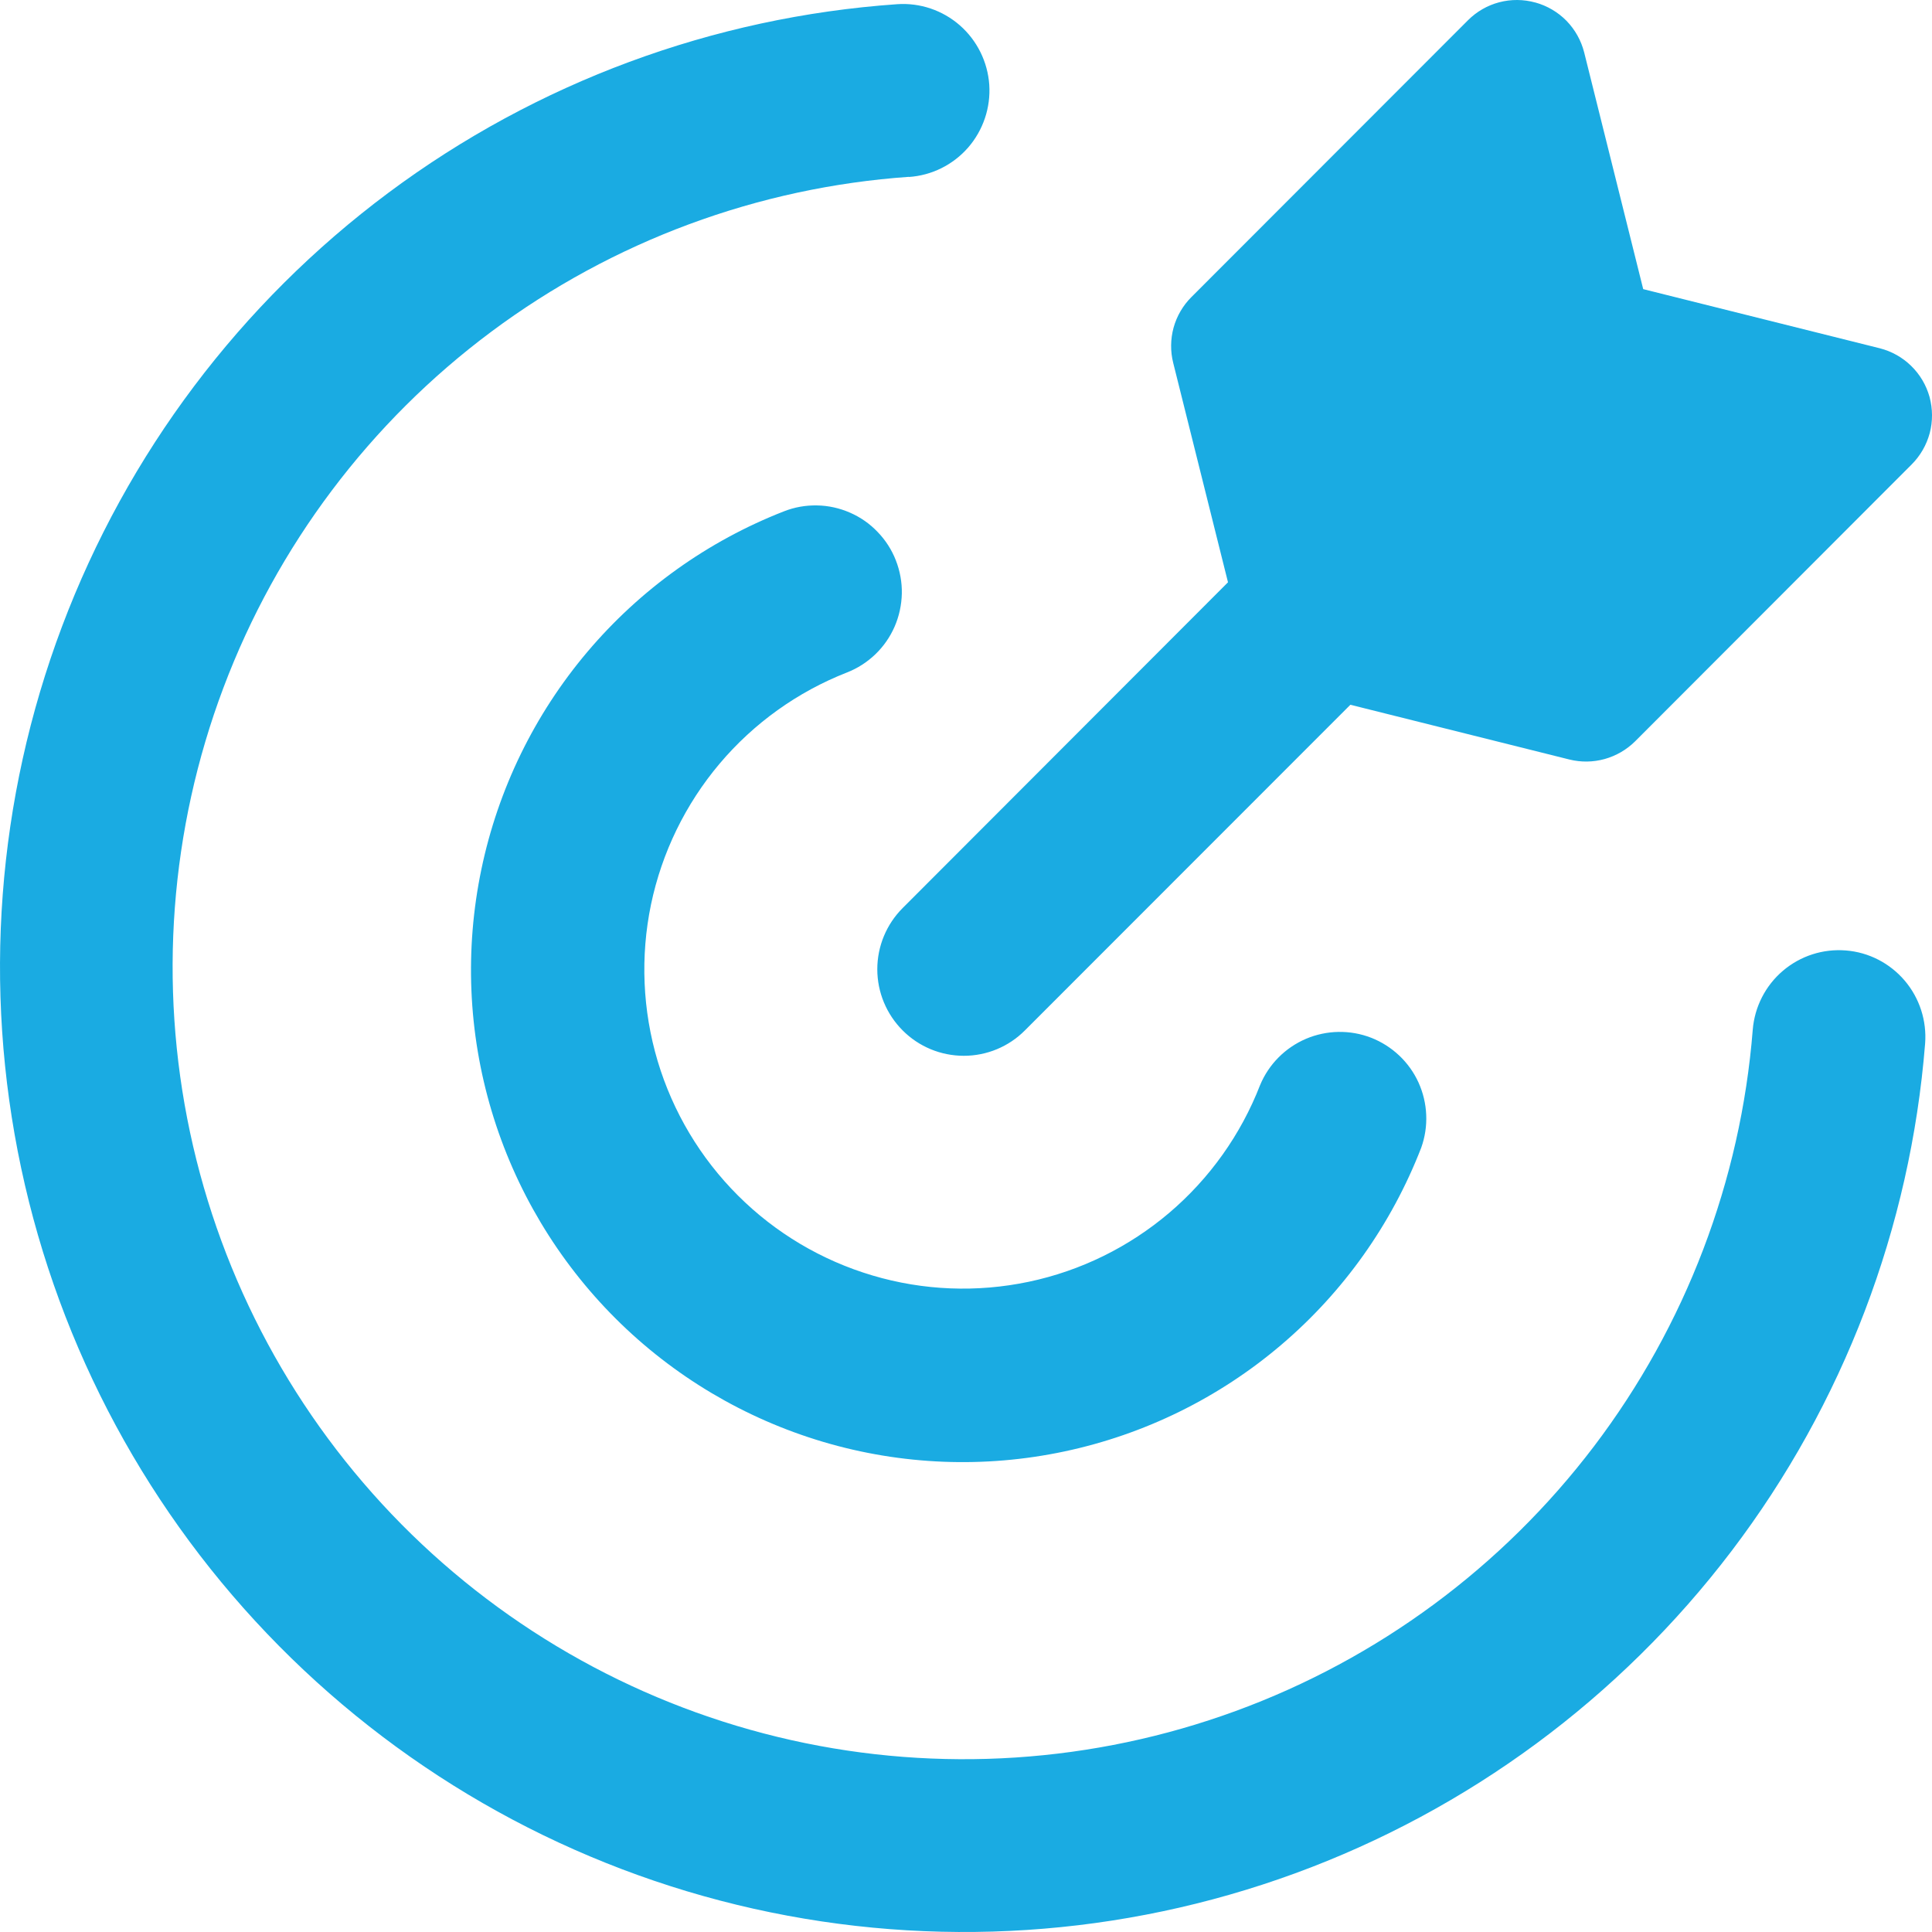 <?xml version="1.0" encoding="UTF-8"?>
<svg xmlns="http://www.w3.org/2000/svg" width="23" height="23" viewBox="0 0 23 23" fill="none">
  <path fill-rule="evenodd" clip-rule="evenodd" d="M18.279 0.03C18.419 0.069 18.547 0.144 18.649 0.248C18.751 0.353 18.823 0.482 18.859 0.623L19.562 3.442L22.378 4.146C22.519 4.182 22.648 4.254 22.752 4.356C22.857 4.458 22.932 4.586 22.971 4.726C23.009 4.867 23.01 5.015 22.973 5.156C22.935 5.297 22.861 5.426 22.758 5.529L19.465 8.826C19.364 8.926 19.239 8.998 19.103 9.036C18.966 9.074 18.822 9.076 18.684 9.042L16.076 8.39L12.201 12.267C12.008 12.461 11.747 12.569 11.474 12.569C11.201 12.569 10.939 12.461 10.746 12.267C10.553 12.074 10.444 11.812 10.444 11.539C10.444 11.265 10.553 11.003 10.746 10.81L14.619 6.932L13.967 4.321C13.932 4.183 13.934 4.038 13.971 3.901C14.009 3.764 14.082 3.638 14.182 3.538L17.476 0.241C17.579 0.138 17.707 0.064 17.848 0.027C17.989 -0.01 18.137 -0.009 18.277 0.03M10.818 2.107C11.091 2.089 11.345 1.963 11.525 1.757C11.704 1.551 11.795 1.282 11.777 1.009C11.758 0.736 11.632 0.482 11.427 0.302C11.221 0.122 10.953 0.031 10.68 0.05C8.488 0.203 6.386 0.982 4.624 2.295C2.861 3.609 1.513 5.401 0.738 7.459C-0.037 9.517 -0.206 11.754 0.252 13.906C0.71 16.057 1.775 18.031 3.321 19.594C4.867 21.157 6.828 22.243 8.972 22.723C11.117 23.203 13.353 23.057 15.417 22.302C17.48 21.547 19.284 20.215 20.614 18.464C21.944 16.713 22.743 14.616 22.918 12.424C22.939 12.152 22.852 11.882 22.675 11.674C22.498 11.466 22.246 11.336 21.974 11.315C21.702 11.293 21.433 11.38 21.225 11.557C21.017 11.734 20.888 11.987 20.866 12.259C20.723 14.059 20.067 15.78 18.976 17.218C17.885 18.655 16.405 19.749 14.711 20.369C13.017 20.989 11.181 21.11 9.421 20.716C7.661 20.322 6.051 19.431 4.781 18.148C3.512 16.865 2.638 15.245 2.262 13.479C1.886 11.713 2.024 9.876 2.66 8.187C3.296 6.498 4.403 5.026 5.85 3.948C7.297 2.87 9.022 2.231 10.822 2.105M10.665 6.671C10.714 6.797 10.739 6.932 10.736 7.067C10.733 7.202 10.704 7.336 10.65 7.46C10.596 7.584 10.518 7.696 10.42 7.79C10.323 7.883 10.208 7.957 10.082 8.006C9.495 8.236 8.974 8.609 8.567 9.091C8.16 9.573 7.879 10.15 7.75 10.768C7.622 11.386 7.649 12.026 7.829 12.631C8.01 13.236 8.338 13.786 8.785 14.232C9.231 14.678 9.782 15.005 10.386 15.184C10.991 15.364 11.631 15.389 12.248 15.259C12.865 15.129 13.44 14.846 13.92 14.438C14.401 14.029 14.772 13.507 15.001 12.918C15.104 12.67 15.3 12.473 15.547 12.367C15.794 12.262 16.073 12.257 16.323 12.354C16.573 12.452 16.776 12.643 16.887 12.887C16.998 13.132 17.01 13.411 16.919 13.664C16.567 14.572 15.995 15.379 15.253 16.01C14.512 16.641 13.625 17.077 12.672 17.279C11.72 17.481 10.733 17.442 9.799 17.165C8.866 16.888 8.016 16.383 7.327 15.695C6.638 15.007 6.131 14.158 5.852 13.224C5.573 12.29 5.532 11.302 5.731 10.348C5.93 9.394 6.363 8.505 6.992 7.761C7.621 7.017 8.425 6.442 9.331 6.088C9.457 6.038 9.592 6.014 9.727 6.017C9.862 6.019 9.995 6.049 10.119 6.103C10.243 6.157 10.355 6.235 10.448 6.333C10.542 6.43 10.616 6.545 10.665 6.671Z" fill="#1AABE2"></path>
</svg>
